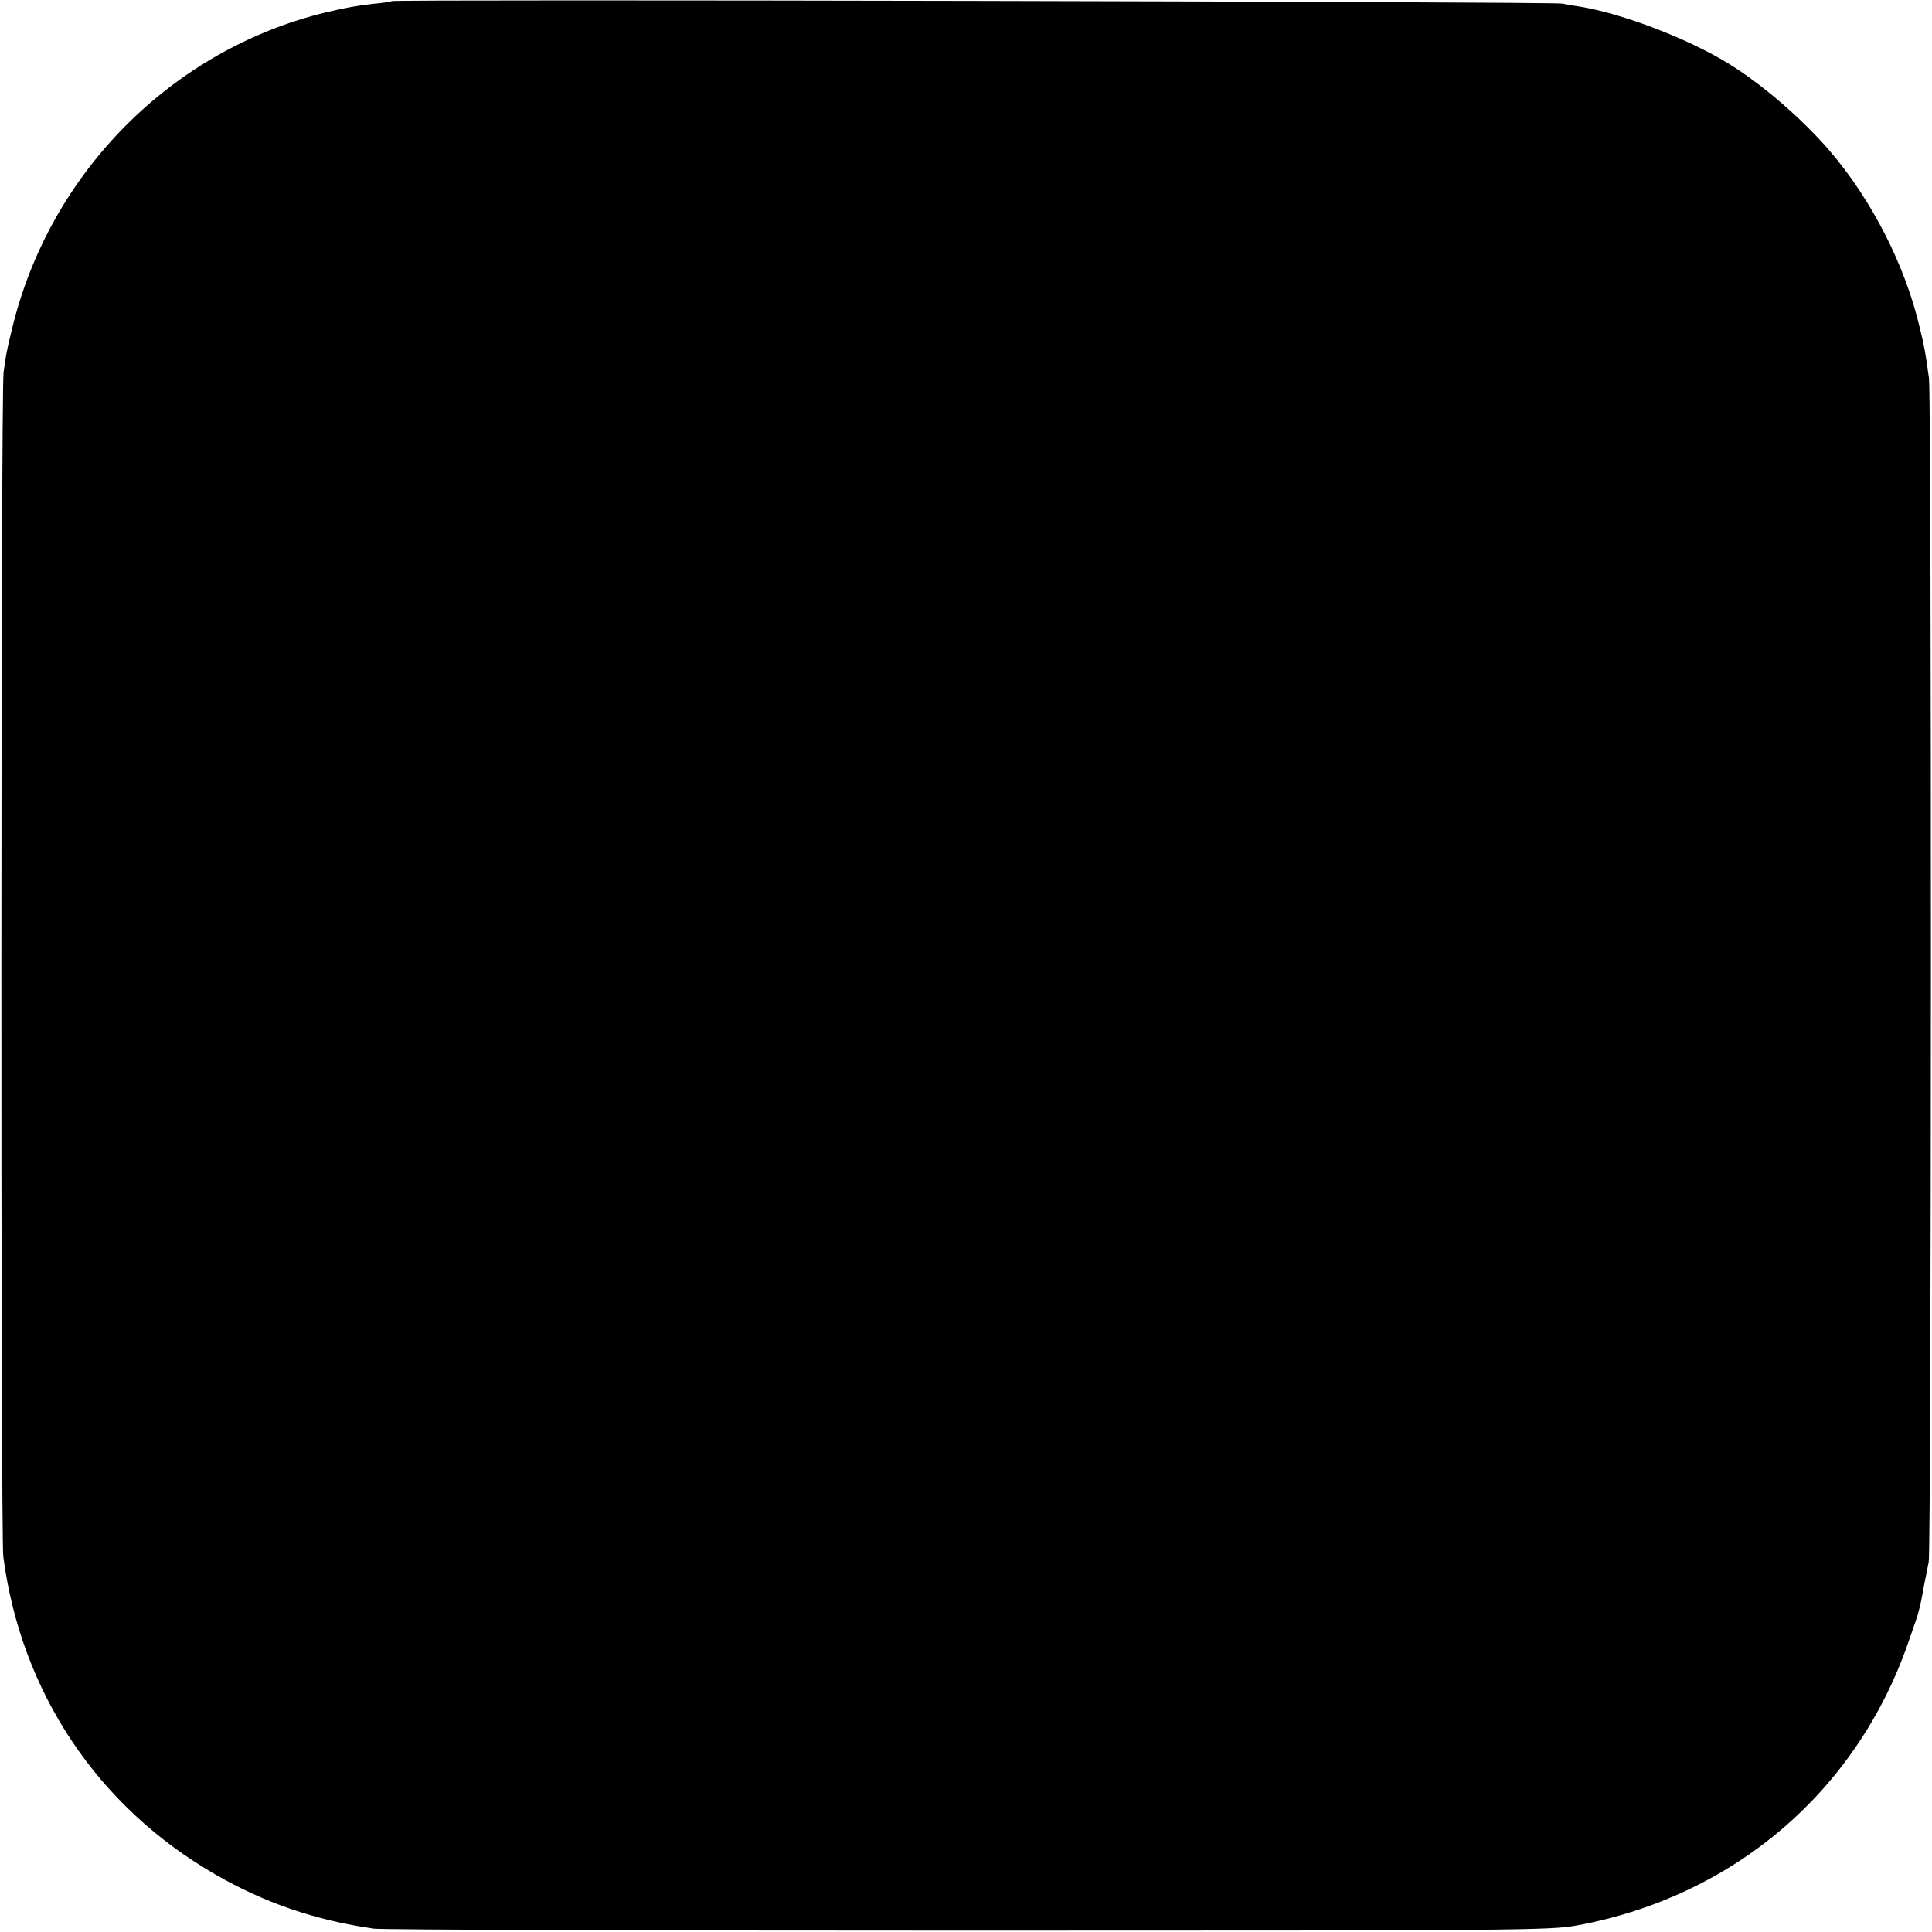 <?xml version="1.0" standalone="no"?>
<!DOCTYPE svg PUBLIC "-//W3C//DTD SVG 20010904//EN"
 "http://www.w3.org/TR/2001/REC-SVG-20010904/DTD/svg10.dtd">
<svg version="1.0" xmlns="http://www.w3.org/2000/svg"
 width="700pt" height="700pt" viewBox="0 0 700 700"
 preserveAspectRatio="xMidYMid meet">
<g transform="translate(0,700) scale(0.1,-0.1)"
fill="#000000" stroke="none">
<path d="M1419 6996 c-2 -2 -33 -7 -69 -10 -56 -6 -97 -14 -170 -31 -557 -135
-1000 -581 -1136 -1145 -21 -87 -22 -93 -31 -159 -10 -70 -11 -4216 -1 -4291
64 -490 341 -906 769 -1152 177 -102 359 -165 574 -196 28 -4 997 -7 2155 -7
2013 0 2109 1 2205 19 567 105 1011 485 1198 1022 19 54 36 104 37 109 1 6 4
15 5 20 2 6 9 39 15 75 7 36 15 76 18 90 10 44 11 4221 1 4290 -14 101 -16
111 -33 181 -53 228 -175 466 -328 644 -100 116 -244 240 -364 314 -150 92
-383 181 -539 207 -16 2 -46 7 -65 11 -36 7 -4233 16 -4241 9z"/>
</g>
</svg>
